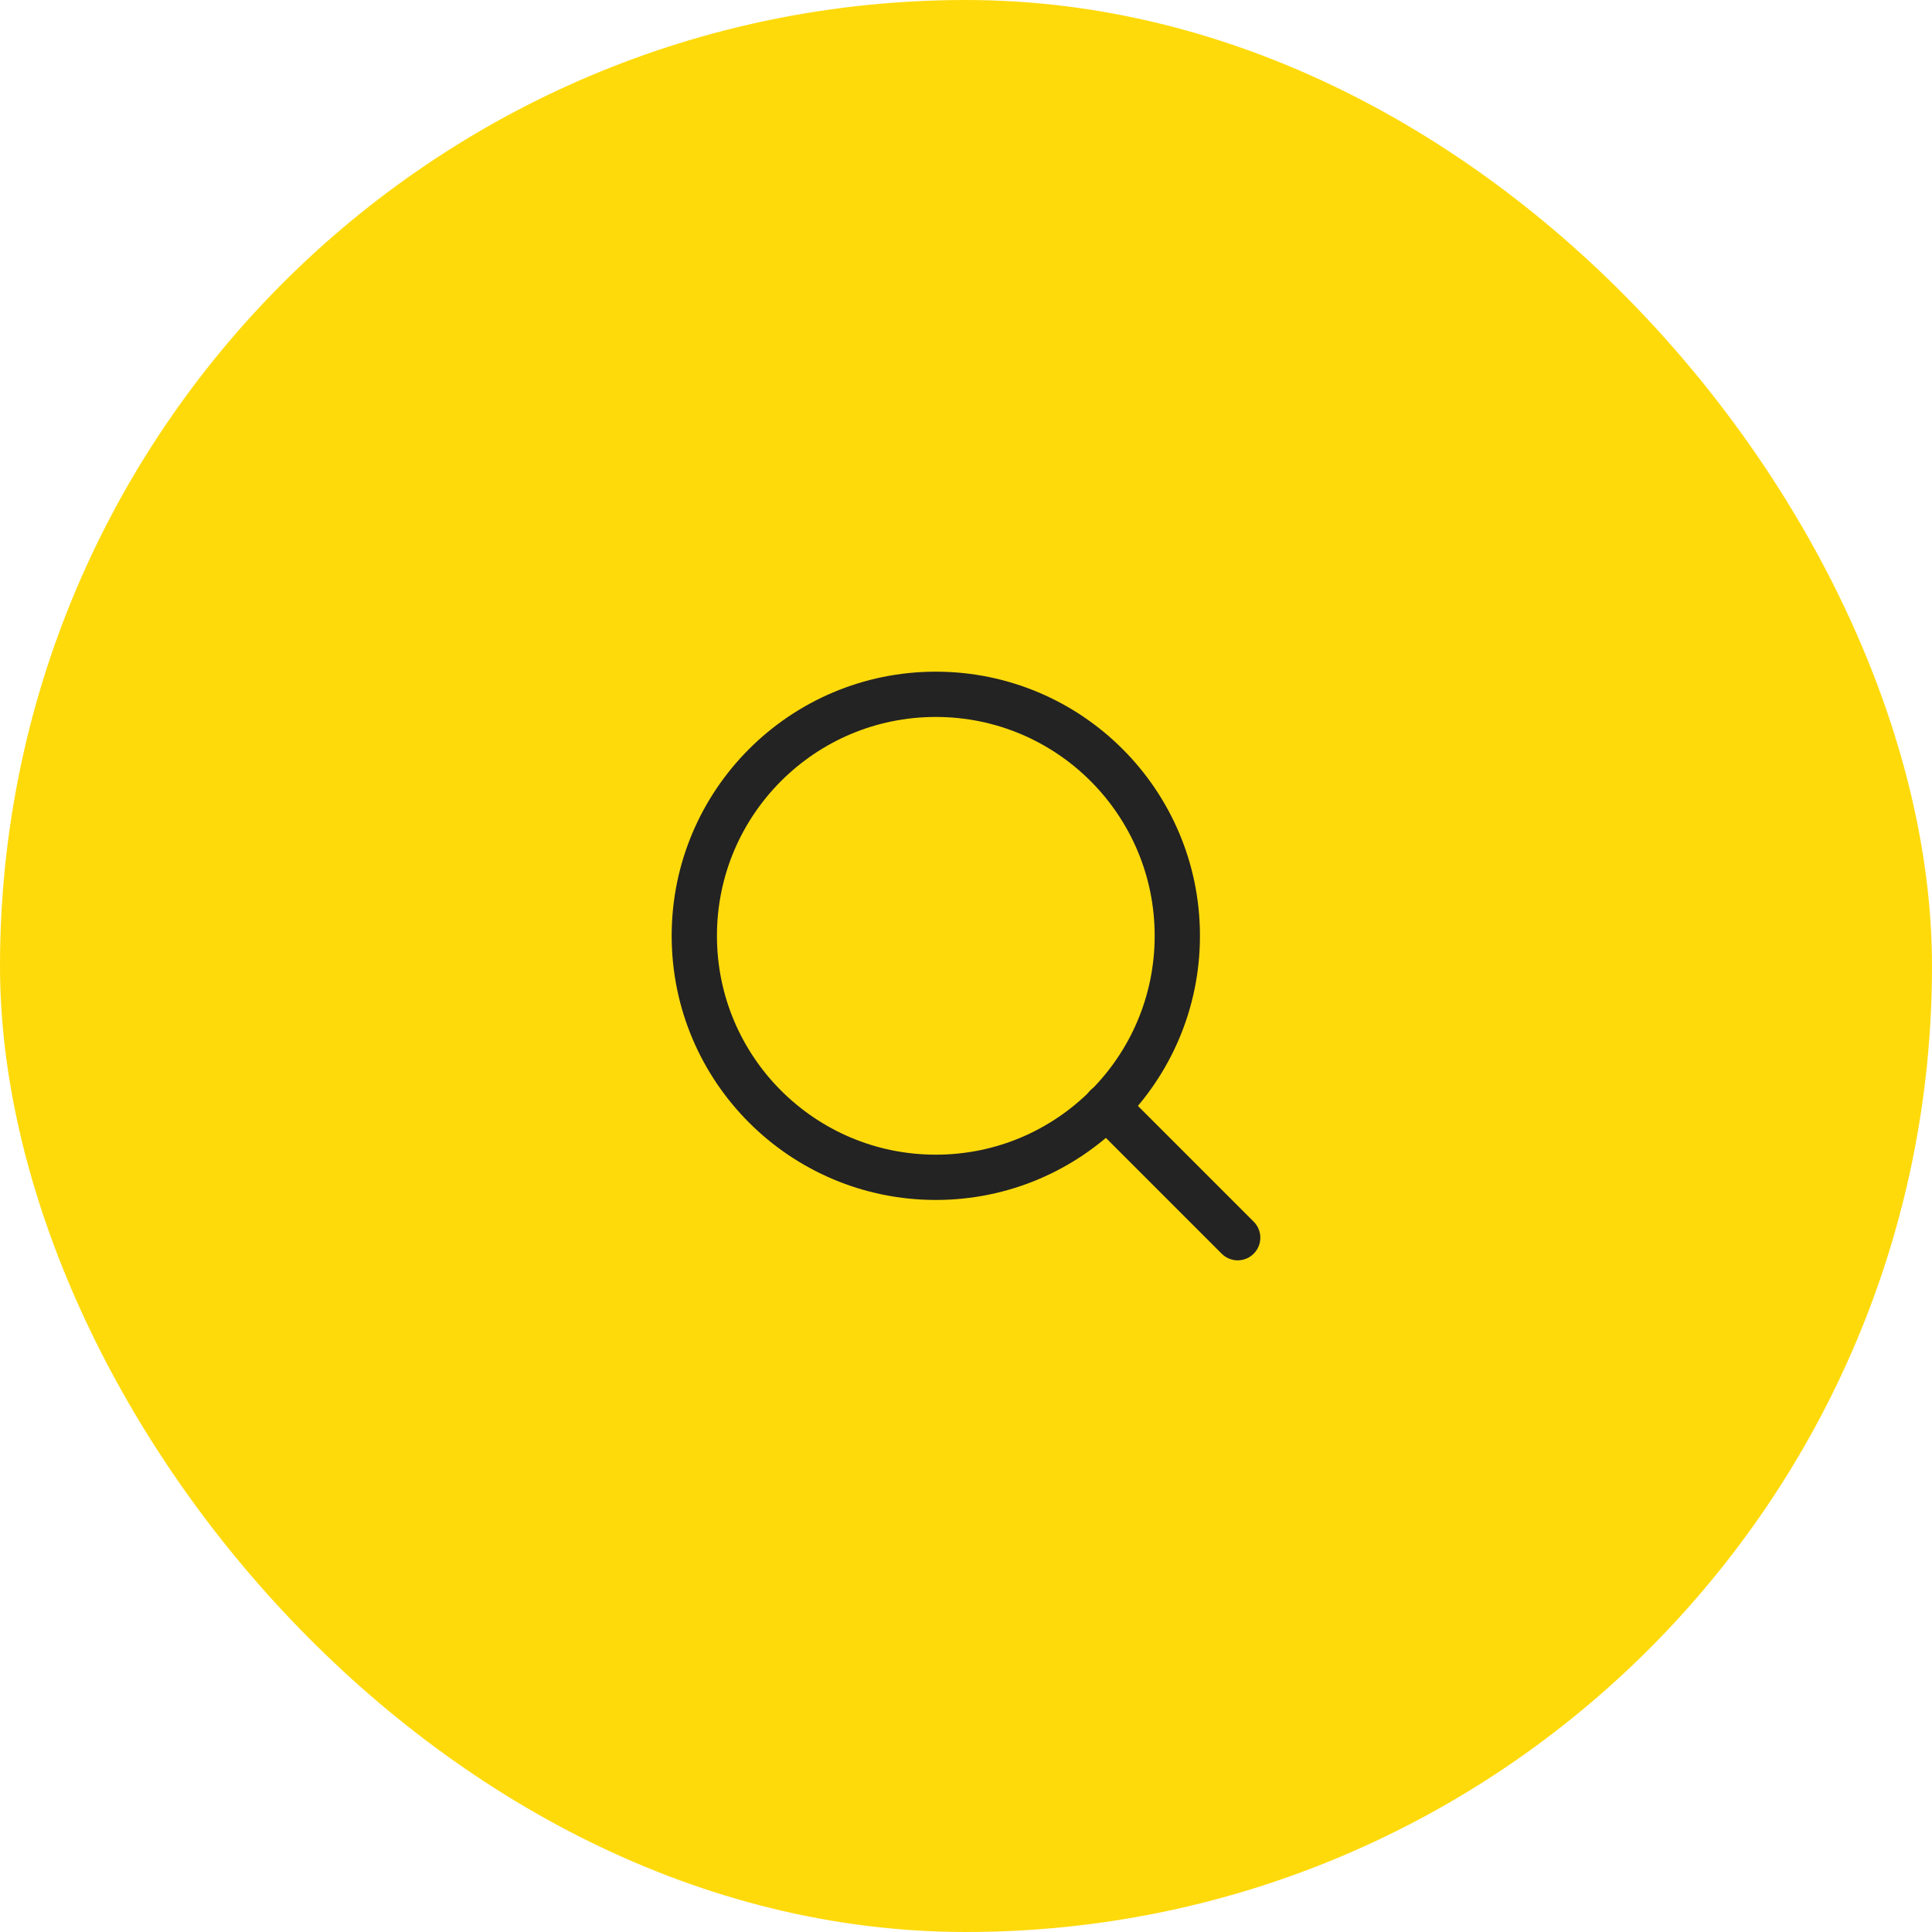 <svg xmlns="http://www.w3.org/2000/svg" width="64" height="64" viewBox="0 0 64 64" fill="none"><rect y="0" width="64" height="64" rx="32" fill="#FFDA0B"></rect><path d="M31 39C35.418 39 39 35.418 39 31C39 26.582 35.418 23 31 23C26.582 23 23 26.582 23 31C23 35.418 26.582 39 31 39Z" stroke="#232323" stroke-width="1.5" stroke-linecap="round" stroke-linejoin="round"></path><path d="M41 41L36.65 36.65" stroke="#232323" stroke-width="1.5" stroke-linecap="round" stroke-linejoin="round"></path></svg>